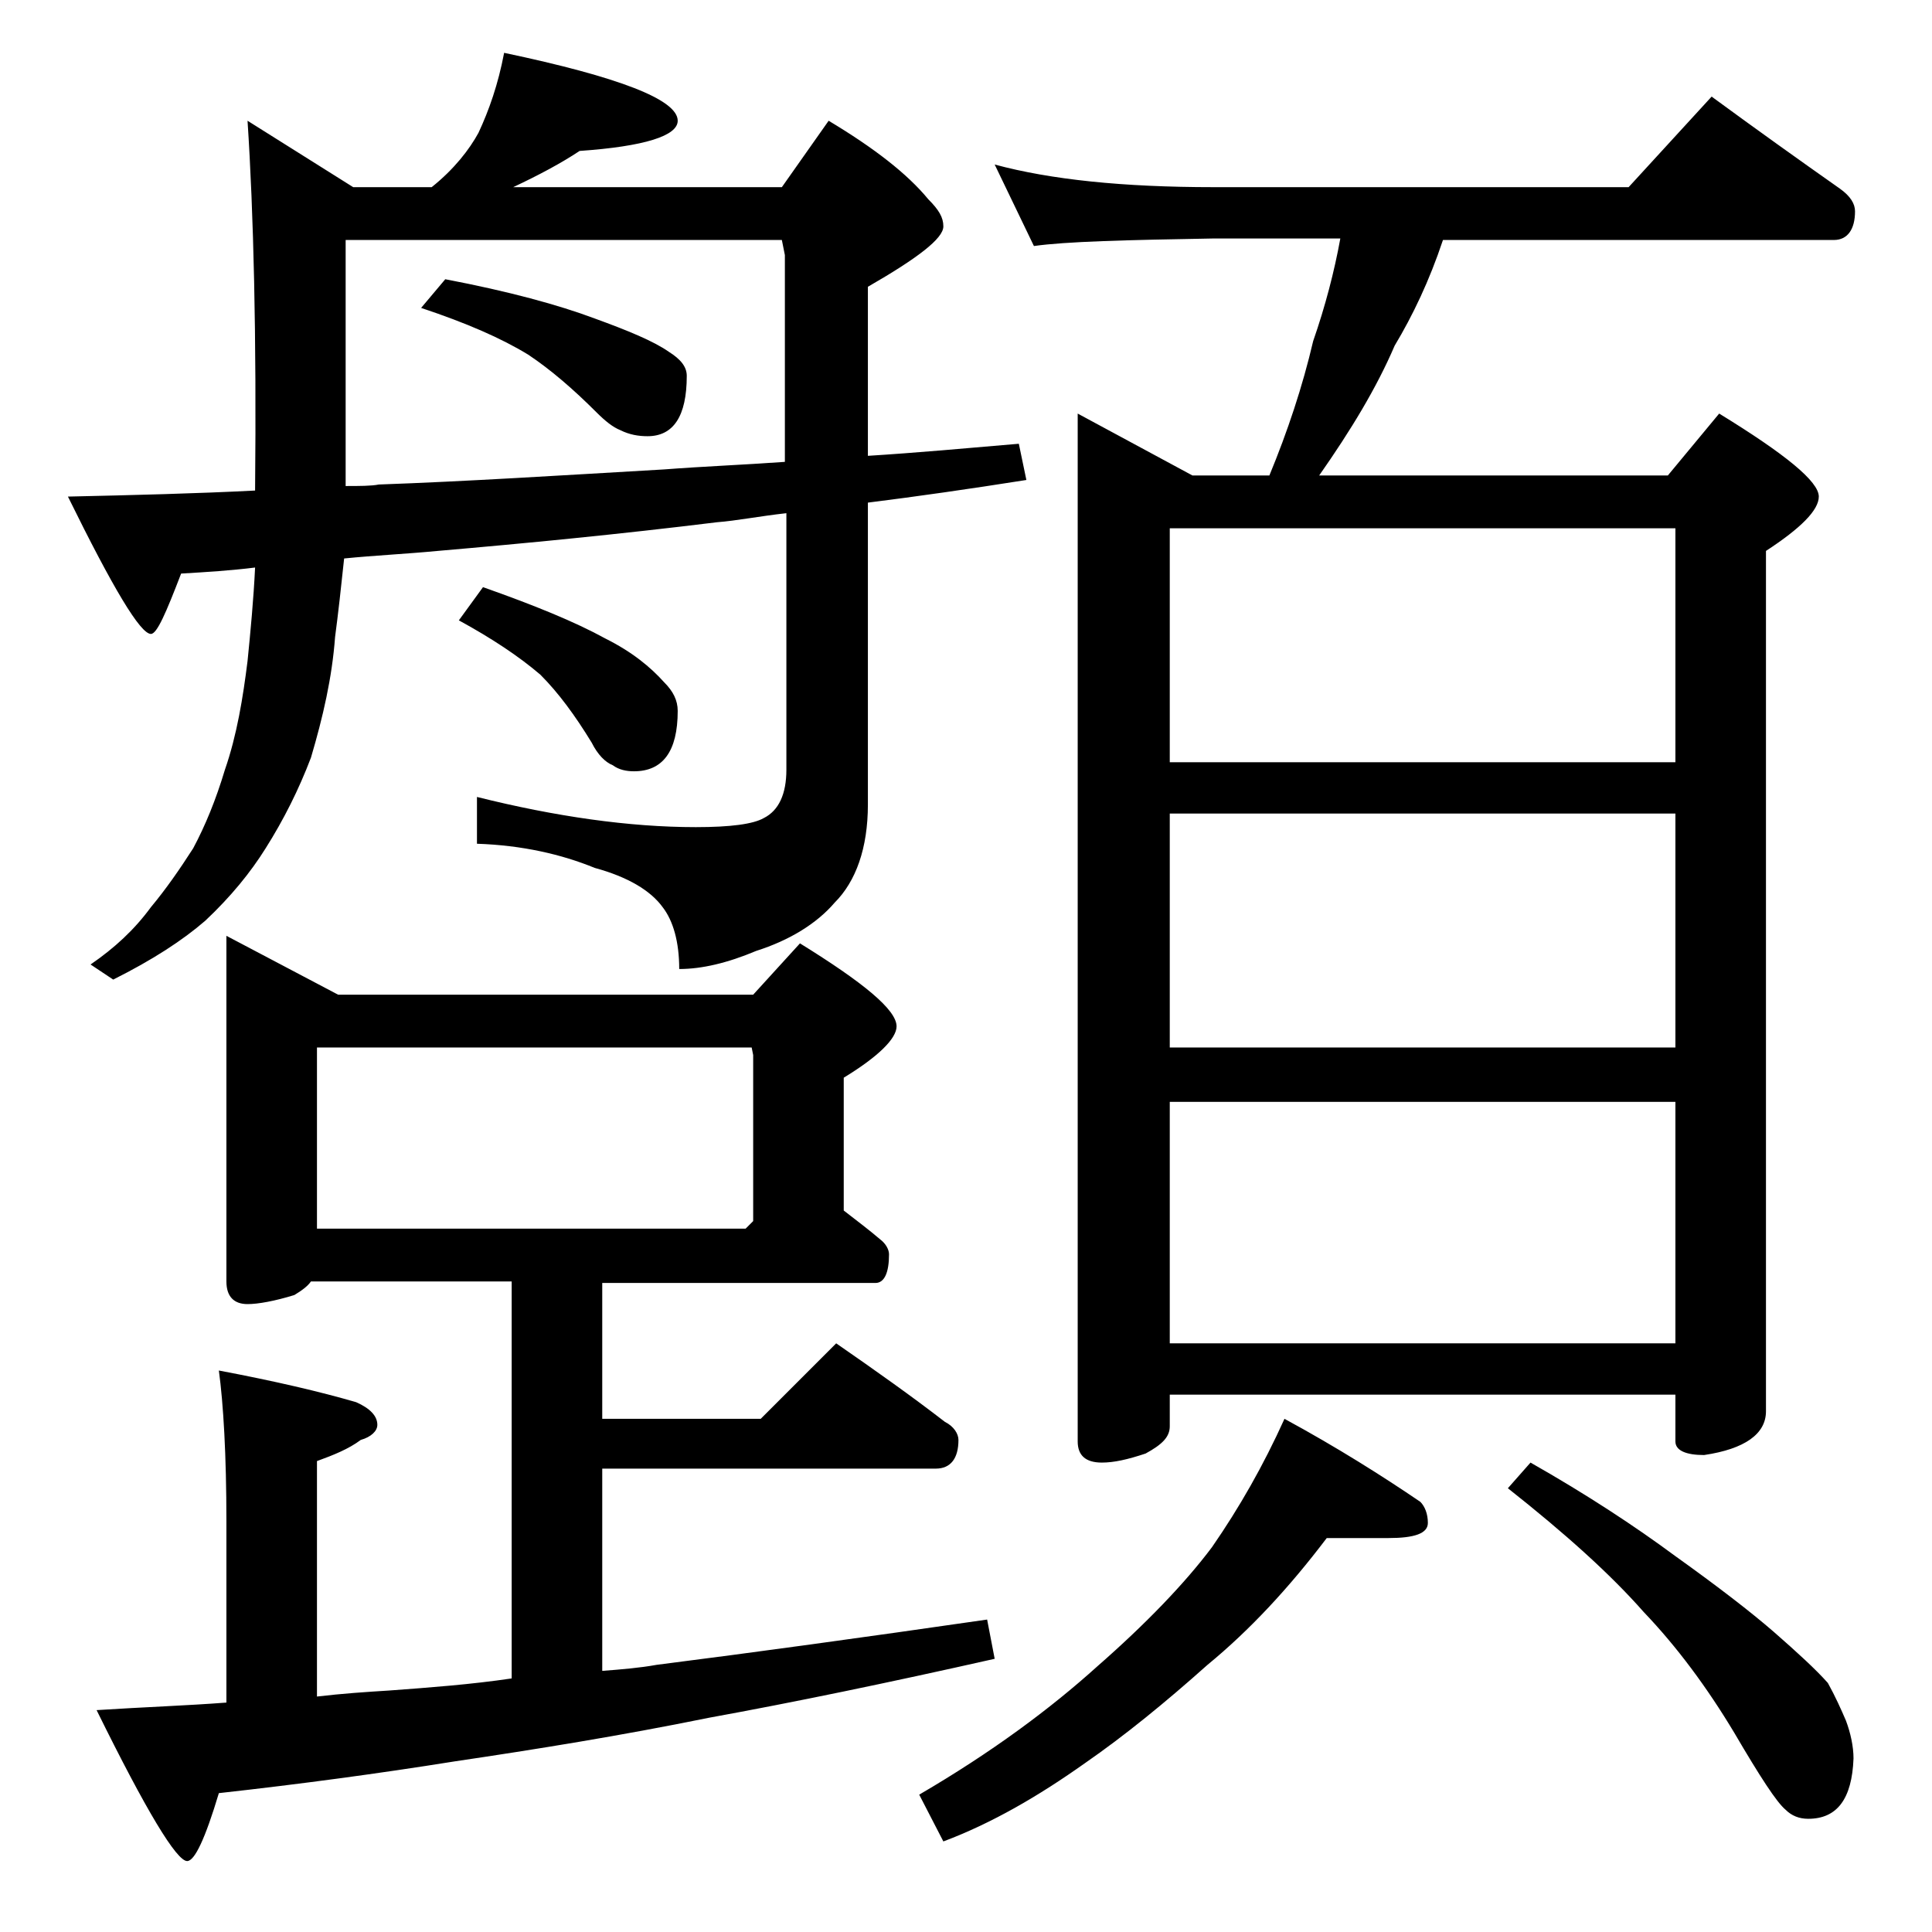 <?xml version="1.0" encoding="utf-8"?>
<!-- Generator: Adobe Illustrator 18.0.0, SVG Export Plug-In . SVG Version: 6.00 Build 0)  -->
<!DOCTYPE svg PUBLIC "-//W3C//DTD SVG 1.1//EN" "http://www.w3.org/Graphics/SVG/1.1/DTD/svg11.dtd">
<svg version="1.1" id="Layer_1" xmlns="http://www.w3.org/2000/svg" xmlns:xlink="http://www.w3.org/1999/xlink" x="0px" y="0px"
	 viewBox="0 0 128 128" enable-background="new 0 0 128 128" xml:space="preserve">
<path d="M33.4,3.5C41,5.1,44.9,6.6,44.9,8c0,1-2.2,1.7-6.5,2c-1.2,0.8-2.7,1.6-4.4,2.4h17.8L54.9,8c3,1.8,5.2,3.5,6.6,5.2
	c0.7,0.7,1,1.2,1,1.8c0,0.8-1.7,2.1-5,4v11.2c3.2-0.2,6.5-0.5,10-0.8l0.5,2.4c-3.8,0.6-7.3,1.1-10.5,1.5v20c0,2.9-0.8,5.1-2.2,6.5
	c-1.2,1.4-3,2.5-5.2,3.2c-1.9,0.8-3.6,1.2-5.1,1.2c0-1.8-0.4-3.2-1.1-4.1c-0.8-1.1-2.3-2-4.5-2.6c-2.2-0.9-4.8-1.5-7.8-1.6v-3.1
	c5.2,1.3,10.1,2,14.5,2c2.3,0,3.8-0.2,4.5-0.6c1-0.5,1.5-1.6,1.5-3.2V34c-1.8,0.2-3.3,0.5-4.6,0.6C41,35.4,34.8,36,29,36.5
	c-2.1,0.2-4.2,0.3-6.2,0.5c-0.2,1.9-0.4,3.7-0.6,5.2c-0.2,2.7-0.8,5.3-1.6,8c-0.8,2.1-1.8,4.1-3,6c-1,1.6-2.3,3.2-4,4.8
	c-1.5,1.3-3.5,2.6-6.1,3.9l-1.5-1c1.6-1.1,2.9-2.3,4-3.8c1-1.2,1.9-2.5,2.8-3.9c0.8-1.5,1.5-3.2,2.1-5.2c0.8-2.3,1.2-4.8,1.5-7.2
	c0.2-2,0.4-4.1,0.5-6.2c-1.6,0.2-3.2,0.3-4.9,0.4C11,40.6,10.4,42,10,42c-0.7,0-2.5-3-5.5-9.1c4.4-0.1,8.5-0.2,12.4-0.4
	C17,22.2,16.8,14.1,16.4,8l7,4.4h5.2c1.5-1.2,2.5-2.5,3.1-3.6C32.4,7.3,33,5.6,33.4,3.5z M15,62l7.4,3.9h27.5l3.1-3.4
	c4.2,2.6,6.4,4.4,6.4,5.5c0,0.8-1.2,2-3.5,3.4v8.8c0.9,0.7,1.7,1.3,2.4,1.9c0.4,0.3,0.6,0.7,0.6,1c0,1.2-0.3,1.9-0.9,1.9H39.9V94
	h10.5l5-5c2.6,1.8,5,3.5,7.2,5.2c0.6,0.3,0.9,0.8,0.9,1.2c0,1.2-0.5,1.9-1.5,1.9H39.9v13.4c1.3-0.1,2.5-0.2,3.6-0.4
	c6.3-0.8,13.6-1.8,21.9-3l0.5,2.6c-7.1,1.6-13.4,2.9-18.9,3.9c-5.9,1.2-11.5,2.1-16.9,2.9c-5,0.8-10.2,1.5-15.6,2.1
	c-0.9,3-1.6,4.5-2.1,4.5c-0.7,0-2.7-3.3-6-10c3.1-0.2,6-0.3,8.6-0.5v-12c0-4.4-0.2-7.8-0.5-10c3.7,0.7,6.7,1.4,9.1,2.1
	c0.9,0.4,1.4,0.9,1.4,1.5c0,0.4-0.4,0.8-1.1,1c-0.8,0.6-1.8,1-2.9,1.4v15.6c1.7-0.2,3.2-0.3,4.8-0.4c2.7-0.2,5.4-0.4,8.1-0.8V84.9
	H20.6c-0.2,0.3-0.6,0.6-1.1,0.9c-1.3,0.4-2.4,0.6-3.1,0.6c-0.9,0-1.4-0.5-1.4-1.5V62z M21,81.4h28.4l0.5-0.5v-11l-0.1-0.5H21V81.4z
	 M22.9,32.2c0.9,0,1.7,0,2.2-0.1c5.7-0.2,12-0.6,18.9-1c2.6-0.2,5.2-0.3,8-0.5V16.9l-0.2-1H22.9V32.2z M29.5,18.5
	c4.2,0.8,7.5,1.7,9.9,2.6c2.2,0.8,3.9,1.5,4.9,2.2c0.8,0.5,1.2,1,1.2,1.6c0,2.7-0.9,4-2.6,4c-0.6,0-1.2-0.1-1.8-0.4
	c-0.5-0.2-1-0.6-1.6-1.2c-1.5-1.5-3-2.8-4.5-3.8c-1.8-1.1-4.1-2.1-7.1-3.1L29.5,18.5z M32,38.9c3.4,1.2,6.1,2.3,8.1,3.4
	c1.8,0.9,3,1.9,3.9,2.9c0.6,0.6,0.9,1.2,0.9,1.9c0,2.7-1,4-2.9,4c-0.5,0-1-0.1-1.4-0.4c-0.5-0.2-1-0.7-1.4-1.5
	c-1.1-1.8-2.2-3.3-3.4-4.5c-1.4-1.2-3.2-2.4-5.4-3.6L32,38.9z M87.9,101.9c-2.5,3.3-5.1,6.1-7.9,8.4c-2.8,2.5-5.5,4.7-8.1,6.5
	c-3.1,2.2-6.2,4-9.4,5.2l-1.6-3.1c4.8-2.8,8.7-5.7,11.8-8.5c3.2-2.8,5.8-5.5,7.6-7.9c1.8-2.6,3.4-5.4,4.8-8.5c3.5,1.9,6.5,3.8,9,5.5
	c0.3,0.3,0.5,0.8,0.5,1.4c0,0.7-0.9,1-2.6,1H87.9z M65.9,10.9c3.7,1,8.5,1.5,14.5,1.5h27.5l5.5-6c3,2.2,5.8,4.2,8.5,6.1
	c0.7,0.5,1,1,1,1.5c0,1.2-0.5,1.9-1.4,1.9H95.6c-0.9,2.7-2,5-3.2,7c-1.2,2.8-2.9,5.6-5,8.6h23.1l3.4-4.1c4.4,2.7,6.6,4.5,6.6,5.5
	c0,0.9-1.2,2.1-3.5,3.6v57c0,1.5-1.4,2.5-4.1,2.9c-1.2,0-1.9-0.3-1.9-0.9v-3.1H77.5v2.1c0,0.7-0.5,1.2-1.6,1.8
	c-1.2,0.4-2.1,0.6-2.9,0.6c-1.1,0-1.6-0.5-1.6-1.4V27.4l7.6,4.1h5.1c1.2-2.9,2.2-5.9,2.9-8.9c0.8-2.3,1.4-4.6,1.8-6.8h-8.4
	c-5.8,0.1-9.8,0.2-11.9,0.5L65.9,10.9z M77.5,50.5H111V35H77.5V50.5z M77.5,69.4H111V53.9H77.5V69.4z M77.5,89H111V73H77.5V89z
	 M101.4,96.9c3.7,2.1,6.9,4.2,9.6,6.2c2.8,2,5,3.7,6.5,5c1.6,1.4,2.8,2.5,3.6,3.4c0.5,0.9,0.9,1.8,1.2,2.5c0.3,0.8,0.5,1.7,0.5,2.5
	c-0.1,2.7-1.1,4-3,4c-0.6,0-1.1-0.2-1.5-0.6c-0.6-0.5-1.7-2.2-3.4-5.1c-1.8-3-3.8-5.7-6-8c-2.2-2.5-5.2-5.2-9-8.2L101.4,96.9z"/>
</svg>
